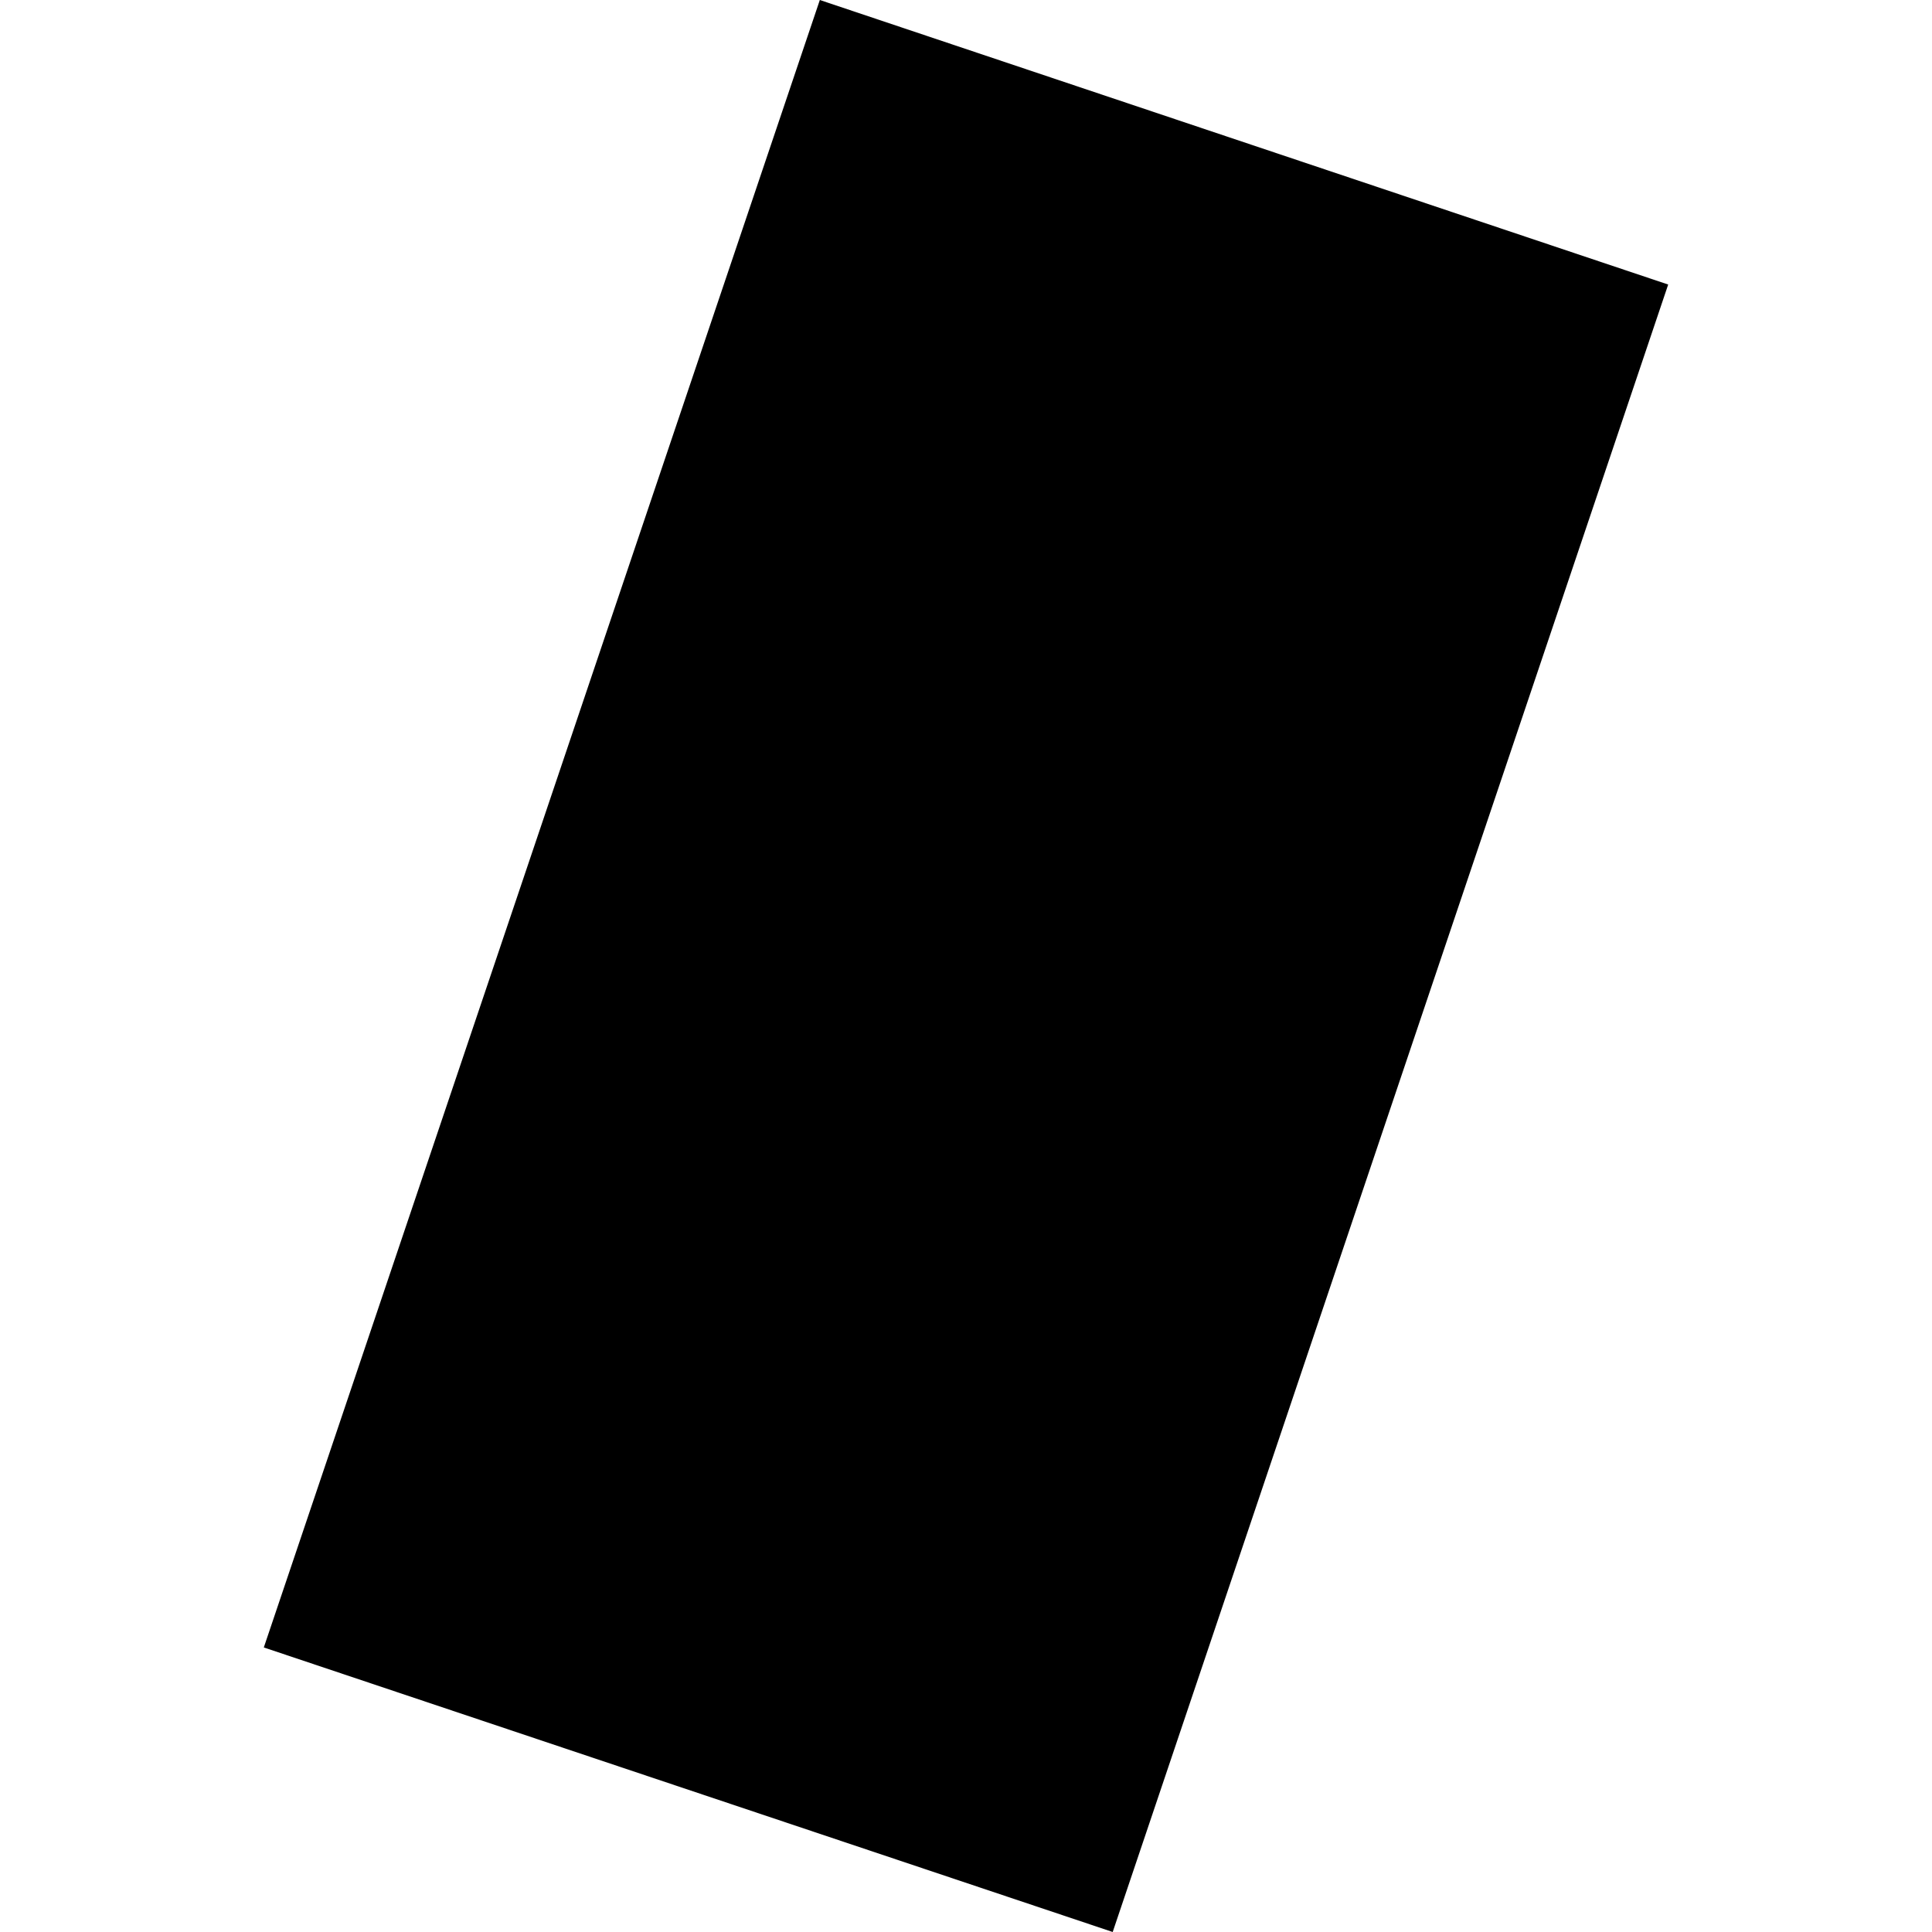 <?xml version="1.0" encoding="utf-8" standalone="no"?>
<!DOCTYPE svg PUBLIC "-//W3C//DTD SVG 1.1//EN"
  "http://www.w3.org/Graphics/SVG/1.1/DTD/svg11.dtd">
<!-- Created with matplotlib (https://matplotlib.org/) -->
<svg height="288pt" version="1.1" viewBox="0 0 288 288" width="288pt" xmlns="http://www.w3.org/2000/svg" xmlns:xlink="http://www.w3.org/1999/xlink">
 <defs>
  <style type="text/css">
*{stroke-linecap:butt;stroke-linejoin:round;}
  </style>
 </defs>
 <g id="figure_1">
  <g id="patch_1">
   <path d="M 0 288 
L 288 288 
L 288 0 
L 0 0 
z
" style="fill:none;opacity:0;"/>
  </g>
  <g id="axes_1">
   <g id="PatchCollection_1">
    <path clip-path="url(#pebb8e0053c)" d="M 122.21 -0 
L 248.674 42.416 
L 165.868 288 
L 39.326 245.584 
L 122.21 -0 
"/>
   </g>
  </g>
 </g>
 <defs>
  <clipPath id="pebb8e0053c">
   <rect height="288" width="209.347" x="39.326" y="0"/>
  </clipPath>
 </defs>
</svg>

